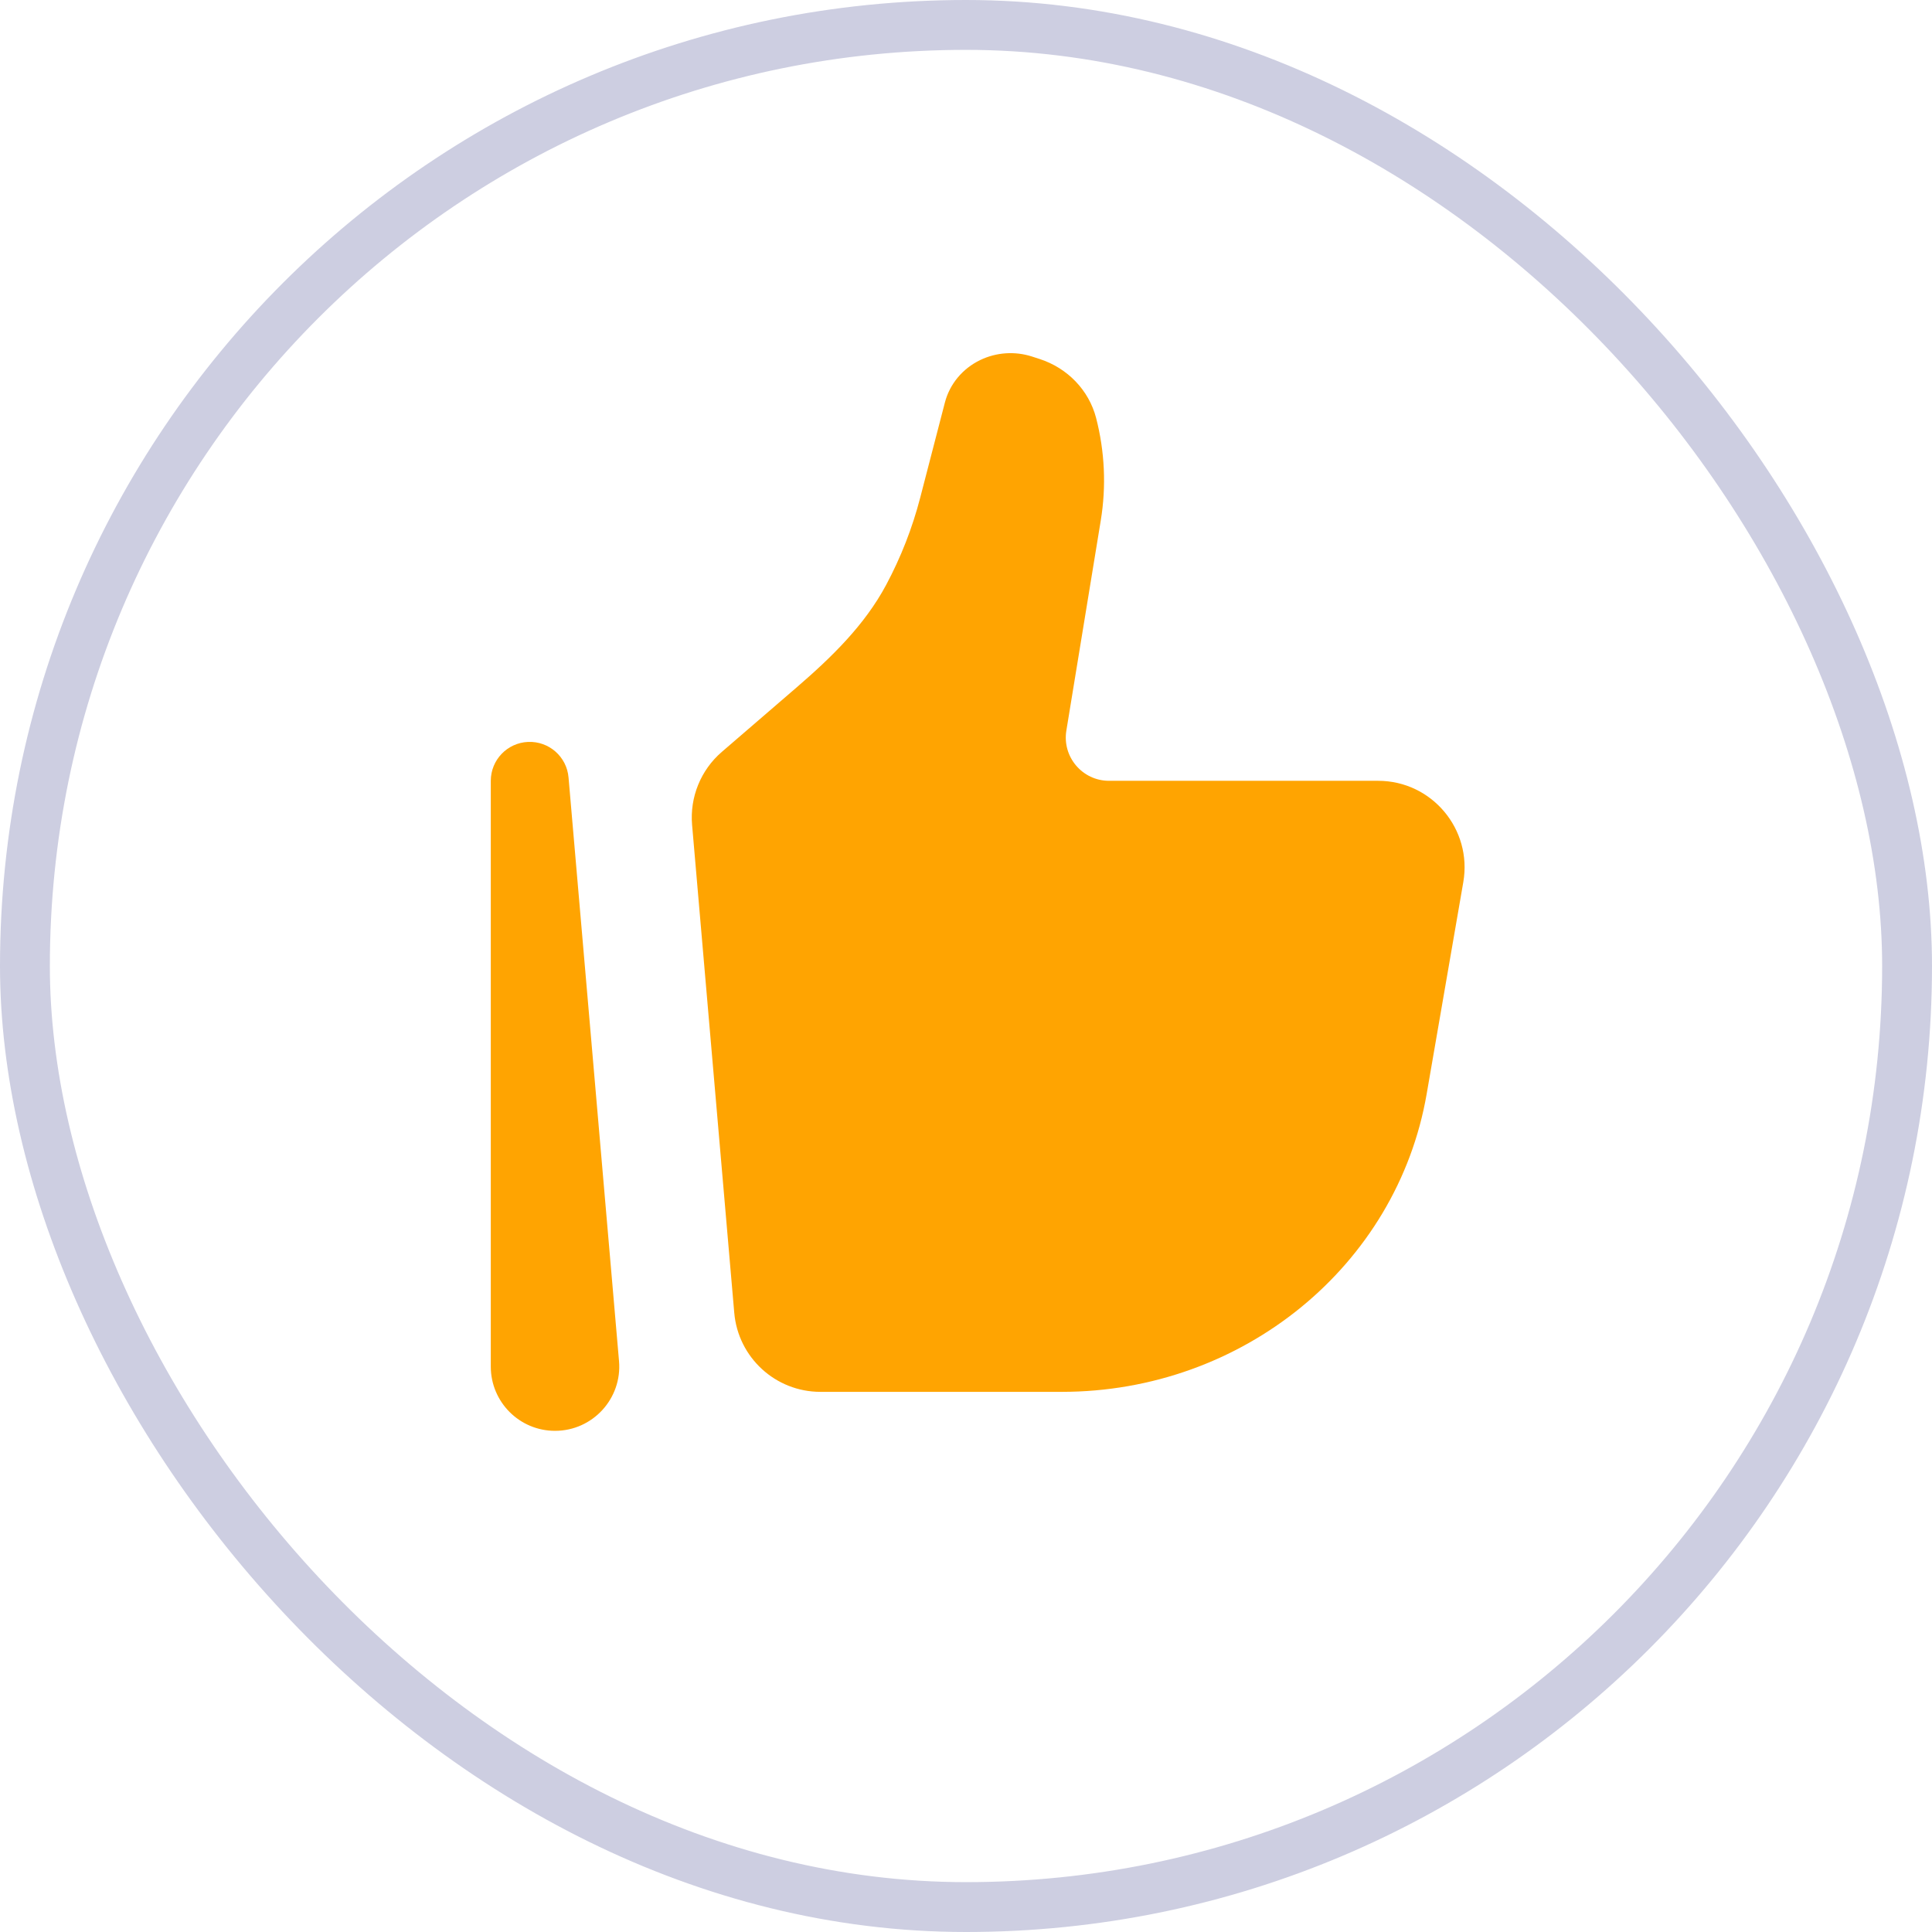 <svg width="62" height="62" viewBox="0 0 62 62" fill="none" xmlns="http://www.w3.org/2000/svg">
<g clip-path="url(#clip0_2366_1520)">
<rect x="0.8" y="0.8" width="60.4" height="60.4" rx="30.2" stroke="#CDCEE1" stroke-width="1.6"/>
<path d="M45.783 35.108L46.959 28.308C47.252 26.61 45.947 25.057 44.225 25.057H35.59C34.734 25.057 34.082 24.288 34.221 23.443L35.325 16.702C35.505 15.607 35.453 14.486 35.175 13.412C34.944 12.522 34.257 11.808 33.355 11.518L33.113 11.44C32.567 11.265 31.972 11.306 31.457 11.554C30.891 11.826 30.477 12.324 30.323 12.916L29.53 15.973C29.278 16.945 28.911 17.884 28.437 18.771C27.745 20.067 26.674 21.104 25.562 22.062L23.164 24.129C22.488 24.711 22.133 25.584 22.21 26.474L23.563 42.128C23.687 43.564 24.888 44.666 26.328 44.666H34.075C39.877 44.666 44.829 40.624 45.783 35.108Z" fill="#FFA401"/>
<path fill-rule="evenodd" clip-rule="evenodd" d="M16.946 23.809C17.615 23.78 18.188 24.283 18.245 24.95L19.865 43.678C19.969 44.88 19.021 45.917 17.811 45.917C16.672 45.917 15.75 44.993 15.75 43.855V25.058C15.75 24.388 16.277 23.838 16.946 23.809Z" fill="#FFA401"/>
</g>
<defs>
<clipPath id="clip0_2366_1520">
<rect width="62" height="62" fill="white"/>
</clipPath>
</defs>
</svg>
